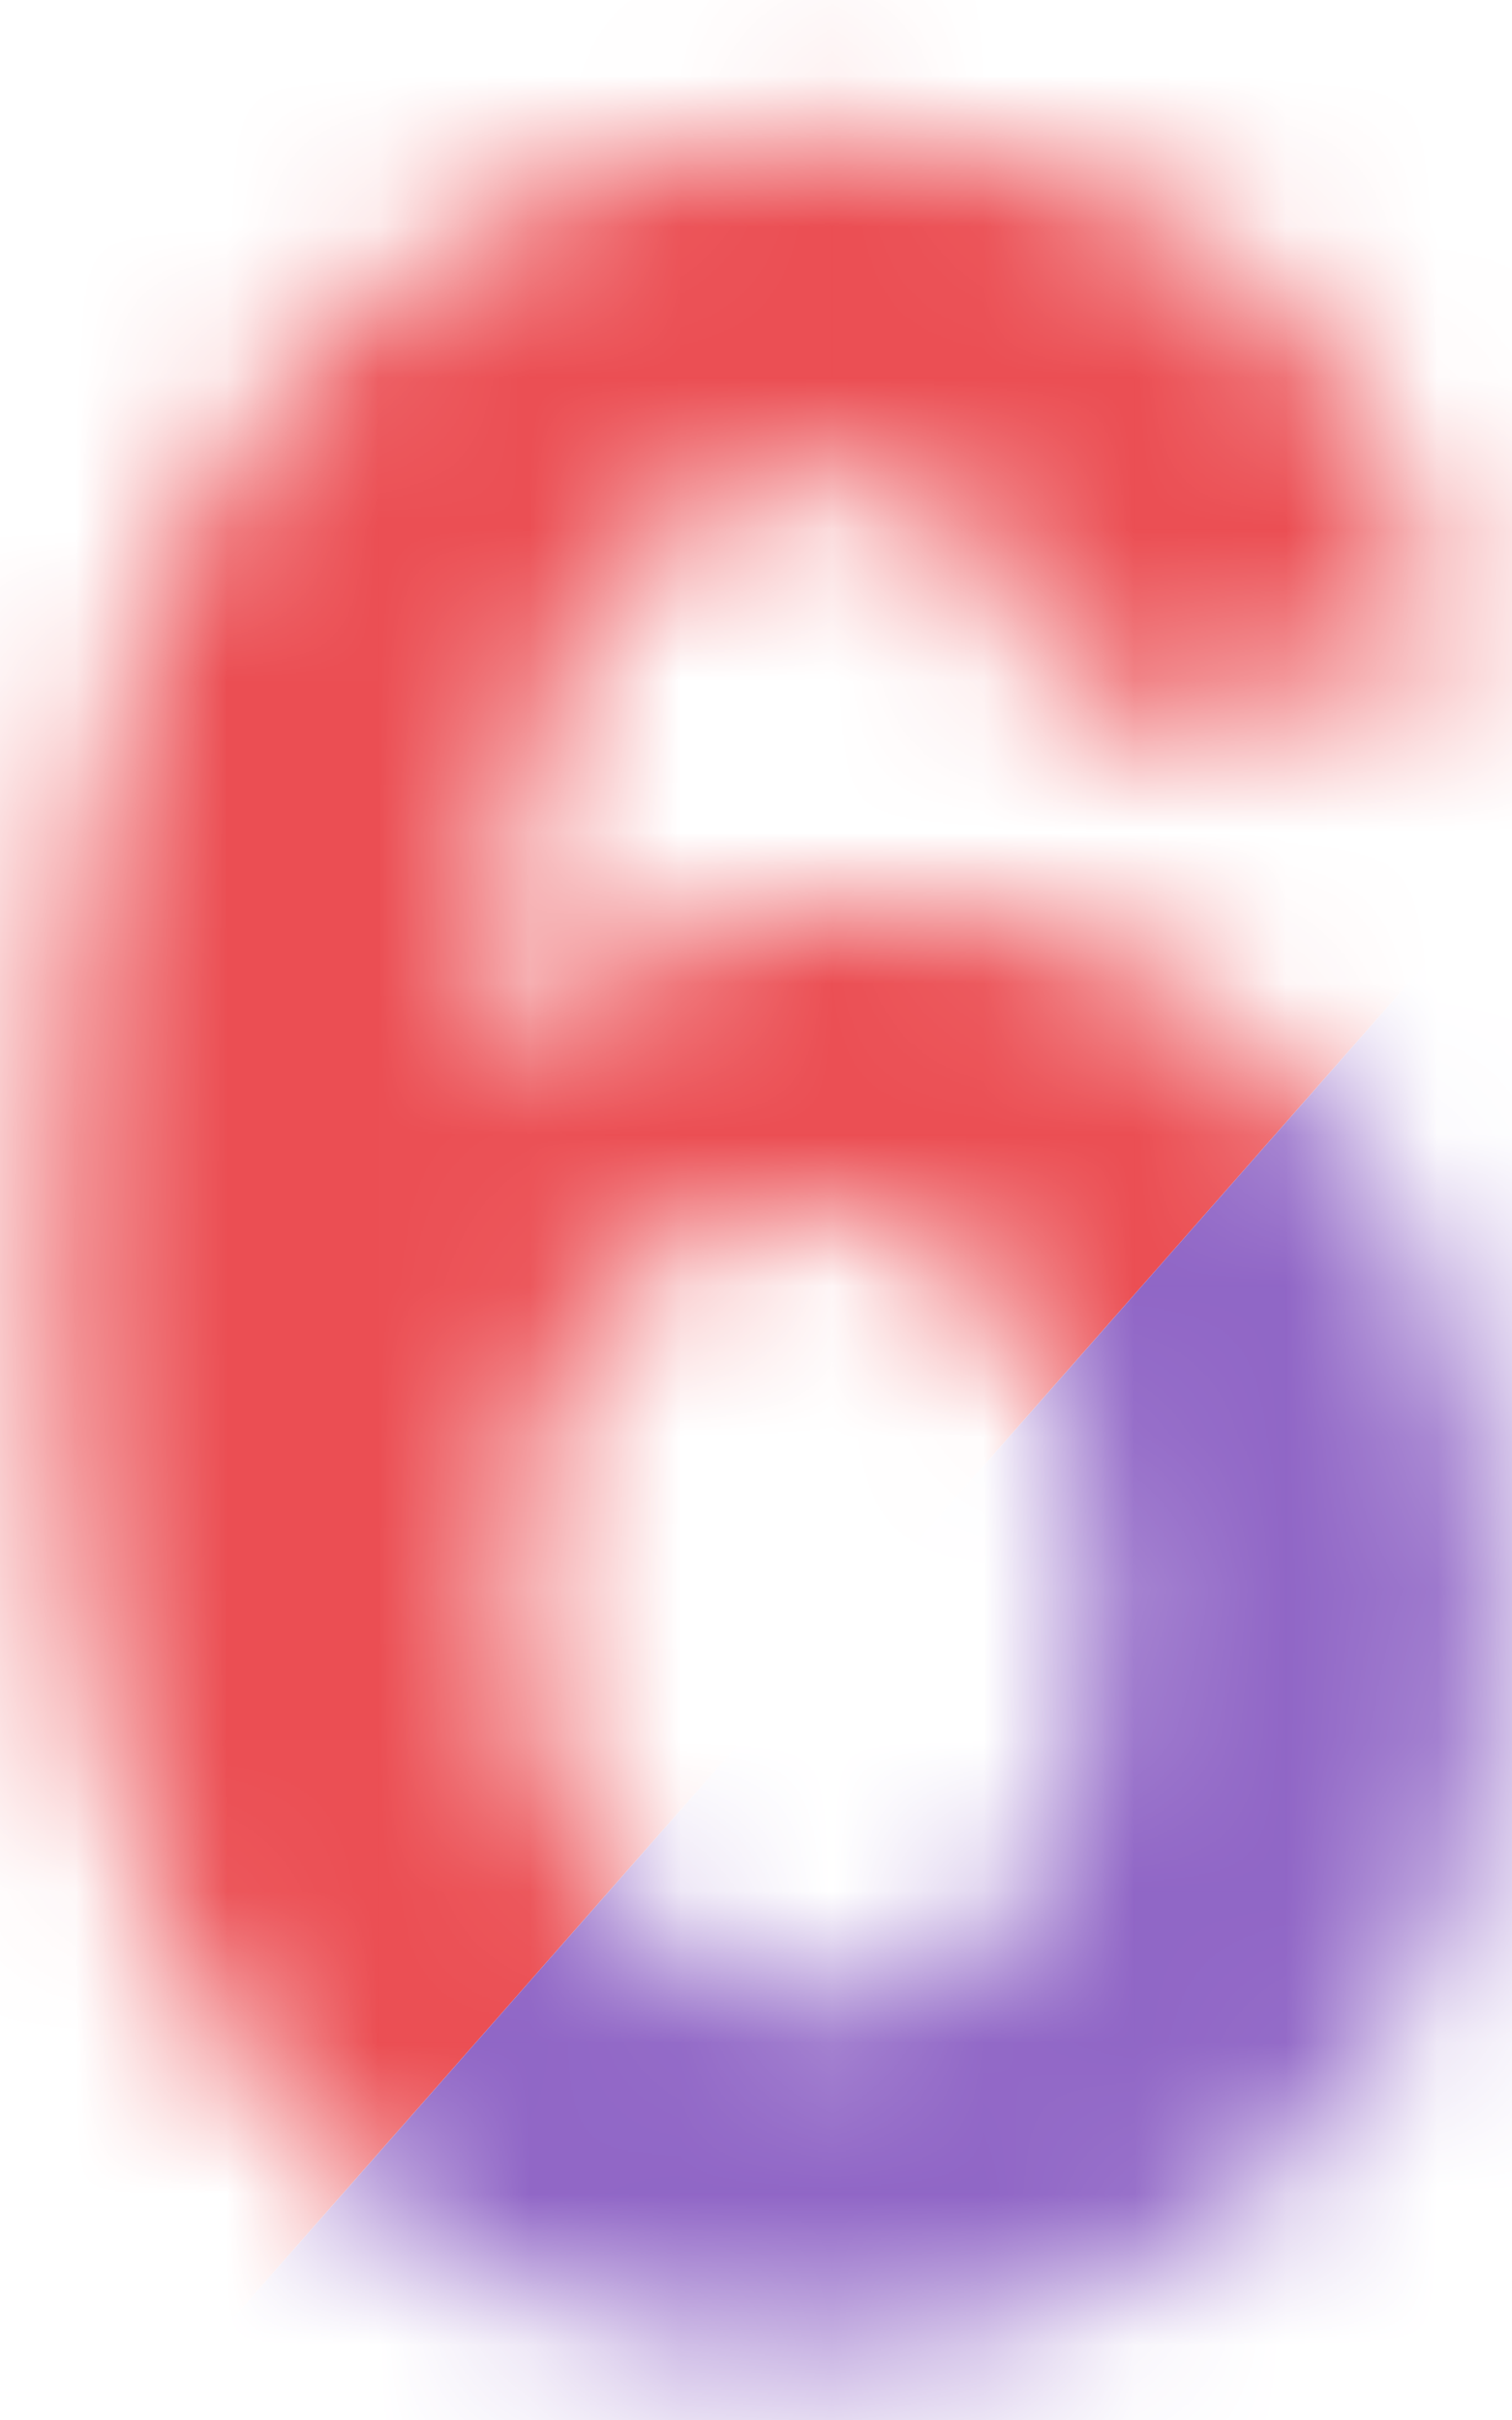 <svg xmlns="http://www.w3.org/2000/svg" width="10" height="16" viewBox="0 0 10 16" fill="none">
  <mask id="mask0_952_19651" style="mask-type:alpha" maskUnits="userSpaceOnUse" x="0" y="0" width="10" height="16">
    <path d="M9.639 4.461L6.982 4.754C6.917 4.207 6.748 3.803 6.475 3.543C6.201 3.283 5.846 3.152 5.41 3.152C4.831 3.152 4.339 3.413 3.936 3.934C3.538 4.454 3.288 5.538 3.184 7.186C3.867 6.378 4.717 5.975 5.732 5.975C6.878 5.975 7.858 6.411 8.672 7.283C9.492 8.156 9.902 9.282 9.902 10.662C9.902 12.127 9.473 13.302 8.613 14.188C7.754 15.073 6.65 15.516 5.303 15.516C3.857 15.516 2.669 14.956 1.738 13.836C0.807 12.71 0.342 10.867 0.342 8.309C0.342 5.685 0.827 3.794 1.797 2.635C2.767 1.476 4.027 0.896 5.576 0.896C6.663 0.896 7.562 1.202 8.271 1.814C8.988 2.42 9.443 3.302 9.639 4.461ZM3.418 10.447C3.418 11.339 3.623 12.029 4.033 12.518C4.443 12.999 4.912 13.24 5.439 13.24C5.947 13.24 6.37 13.042 6.709 12.645C7.048 12.247 7.217 11.596 7.217 10.691C7.217 9.76 7.035 9.08 6.67 8.65C6.305 8.214 5.85 7.996 5.303 7.996C4.775 7.996 4.329 8.204 3.965 8.621C3.6 9.031 3.418 9.64 3.418 10.447Z" fill="#57AF4A"/>
  </mask>
  <g mask="url(#mask0_952_19651)">
    <rect x="6.218" y="-5.113" width="10" height="20" transform="rotate(41.37 6.218 -5.113)" fill="#EB4E53"/>
    <rect x="13.723" y="1.496" width="10" height="20" transform="rotate(41.37 13.723 1.496)" fill="#9066C6"/>
  </g>
</svg>